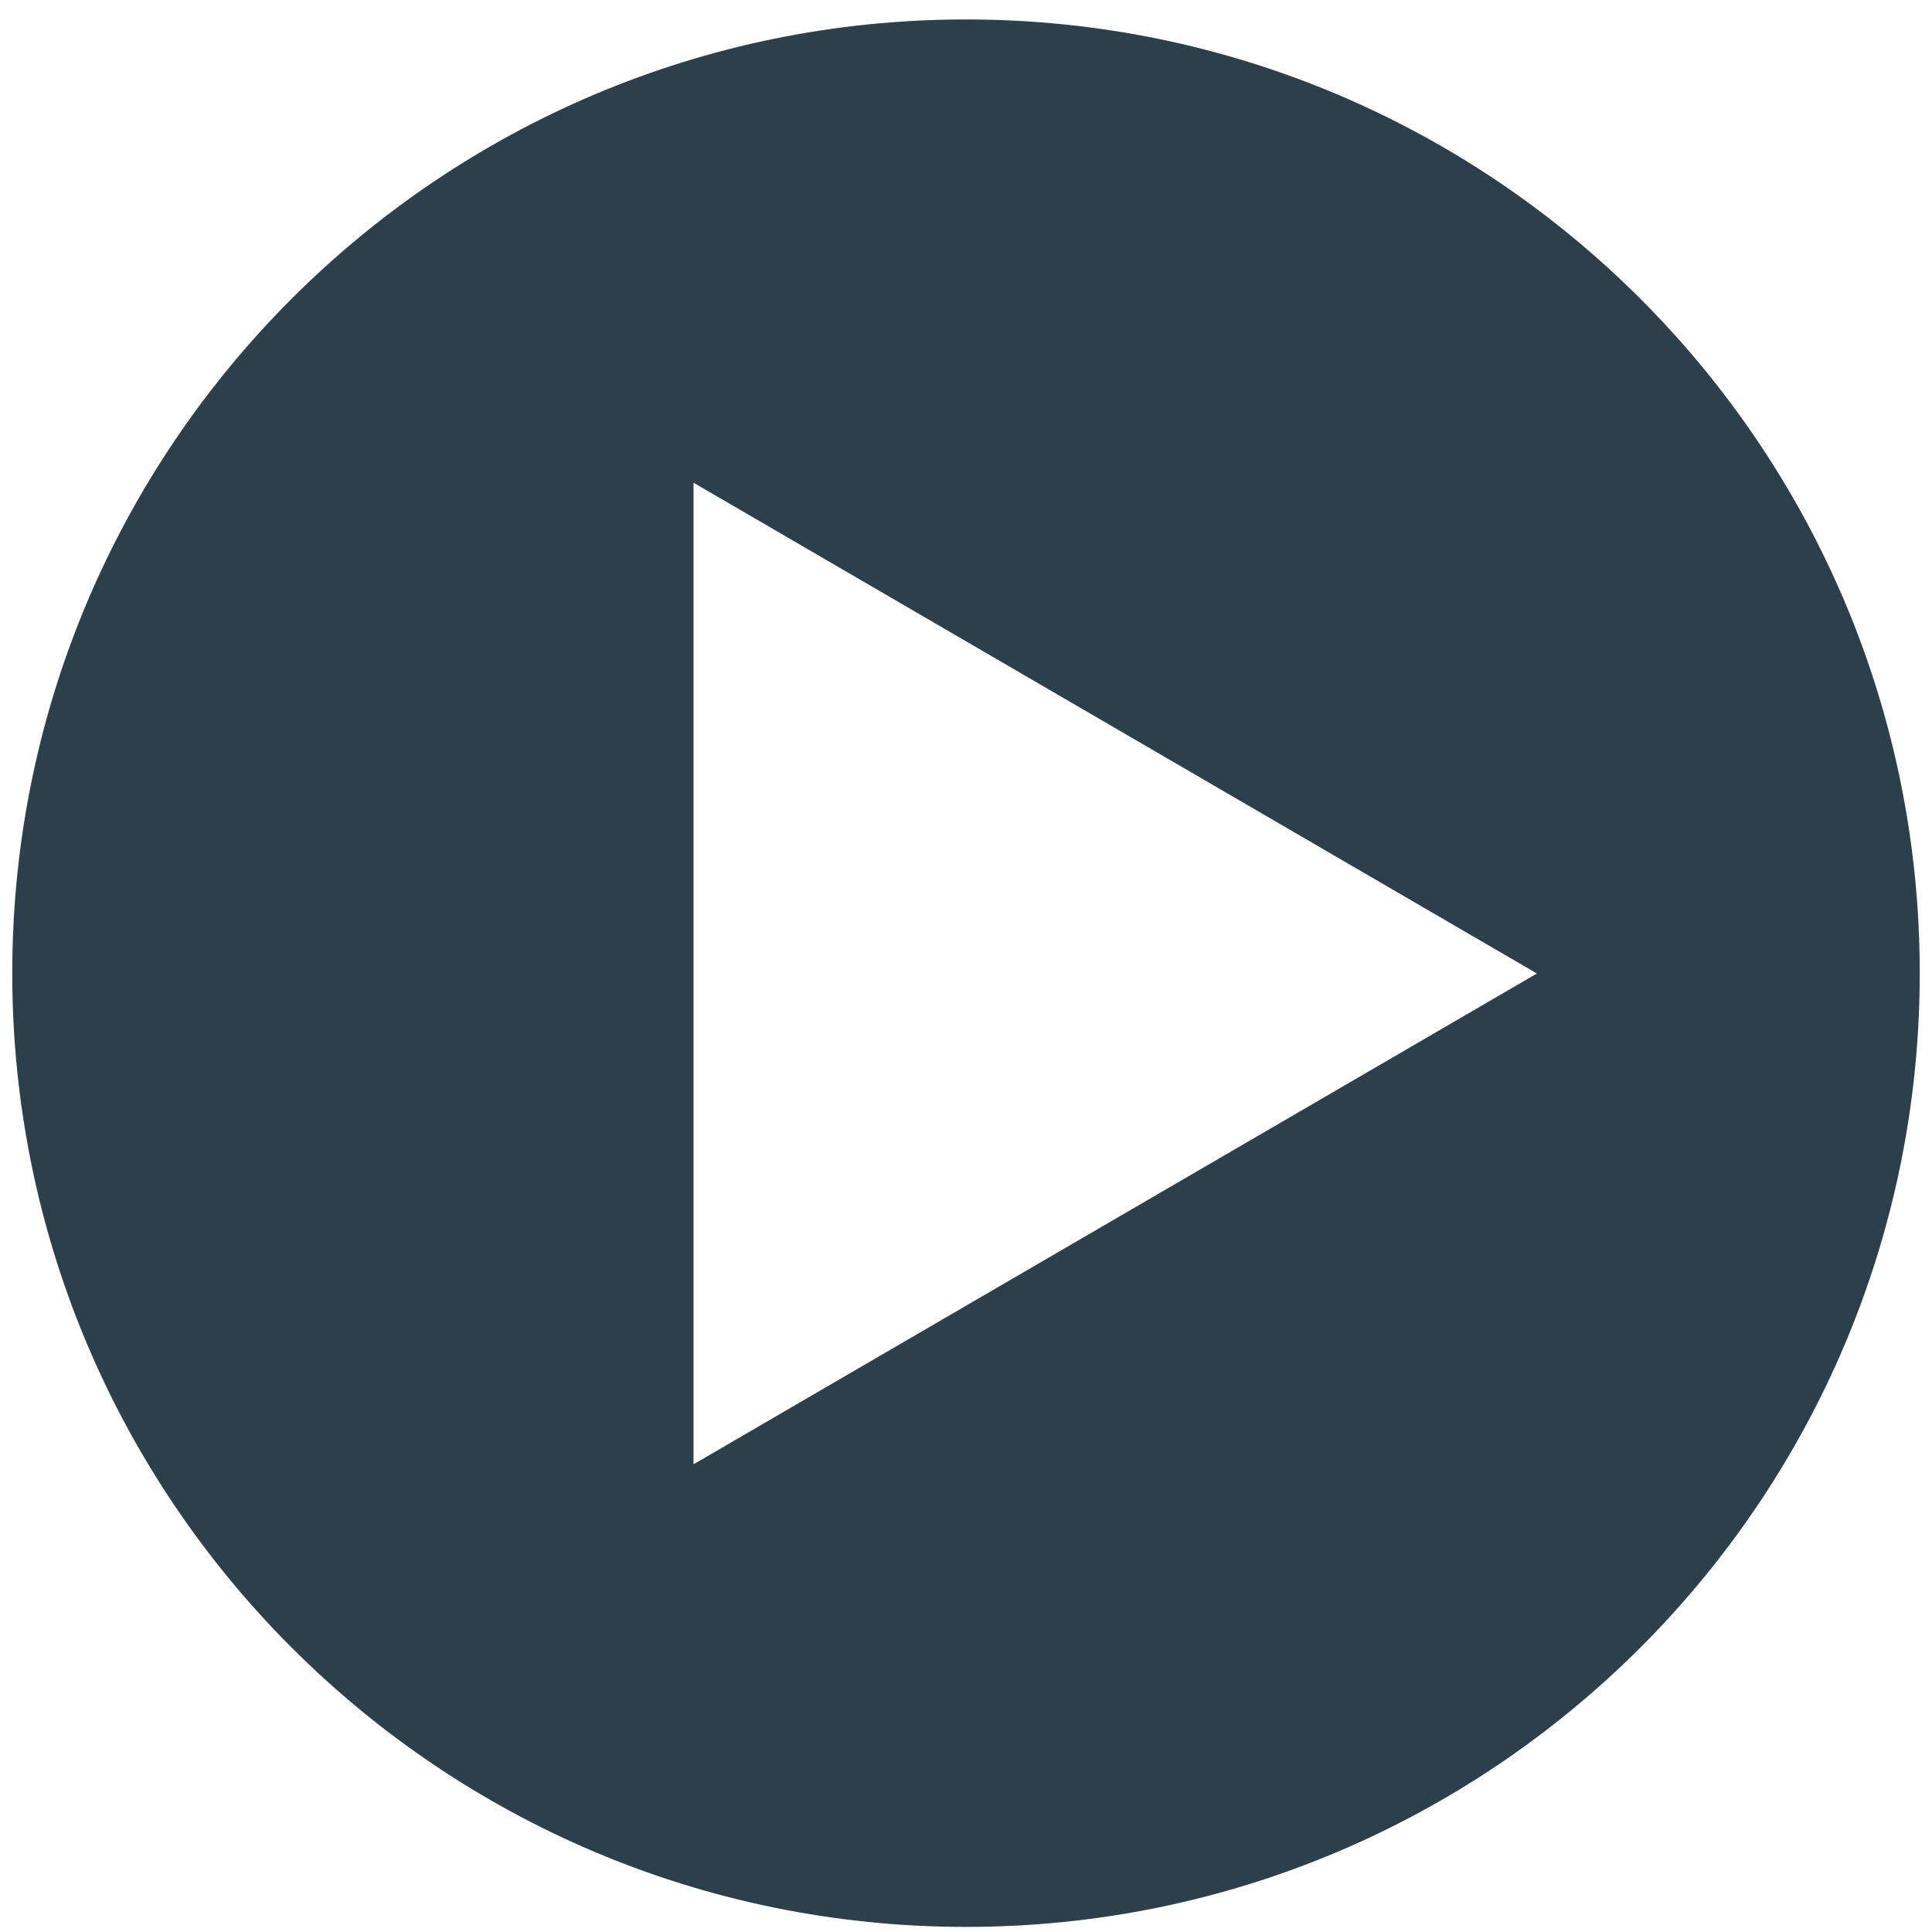 <svg 
 xmlns="http://www.w3.org/2000/svg"
 xmlns:xlink="http://www.w3.org/1999/xlink"
 width="61px" height="61px">
<path fill-rule="evenodd"  opacity="0.851" fill="rgb(8, 31, 44)"
 d="M30.500,0.614 C13.869,0.614 0.387,14.095 0.387,30.726 C0.387,47.357 13.869,60.839 30.500,60.839 C47.131,60.839 60.613,47.357 60.613,30.726 C60.613,14.095 47.131,0.614 30.500,0.614 ZM21.897,46.233 L21.897,15.241 L48.526,30.737 L21.897,46.233 Z"/>
</svg>